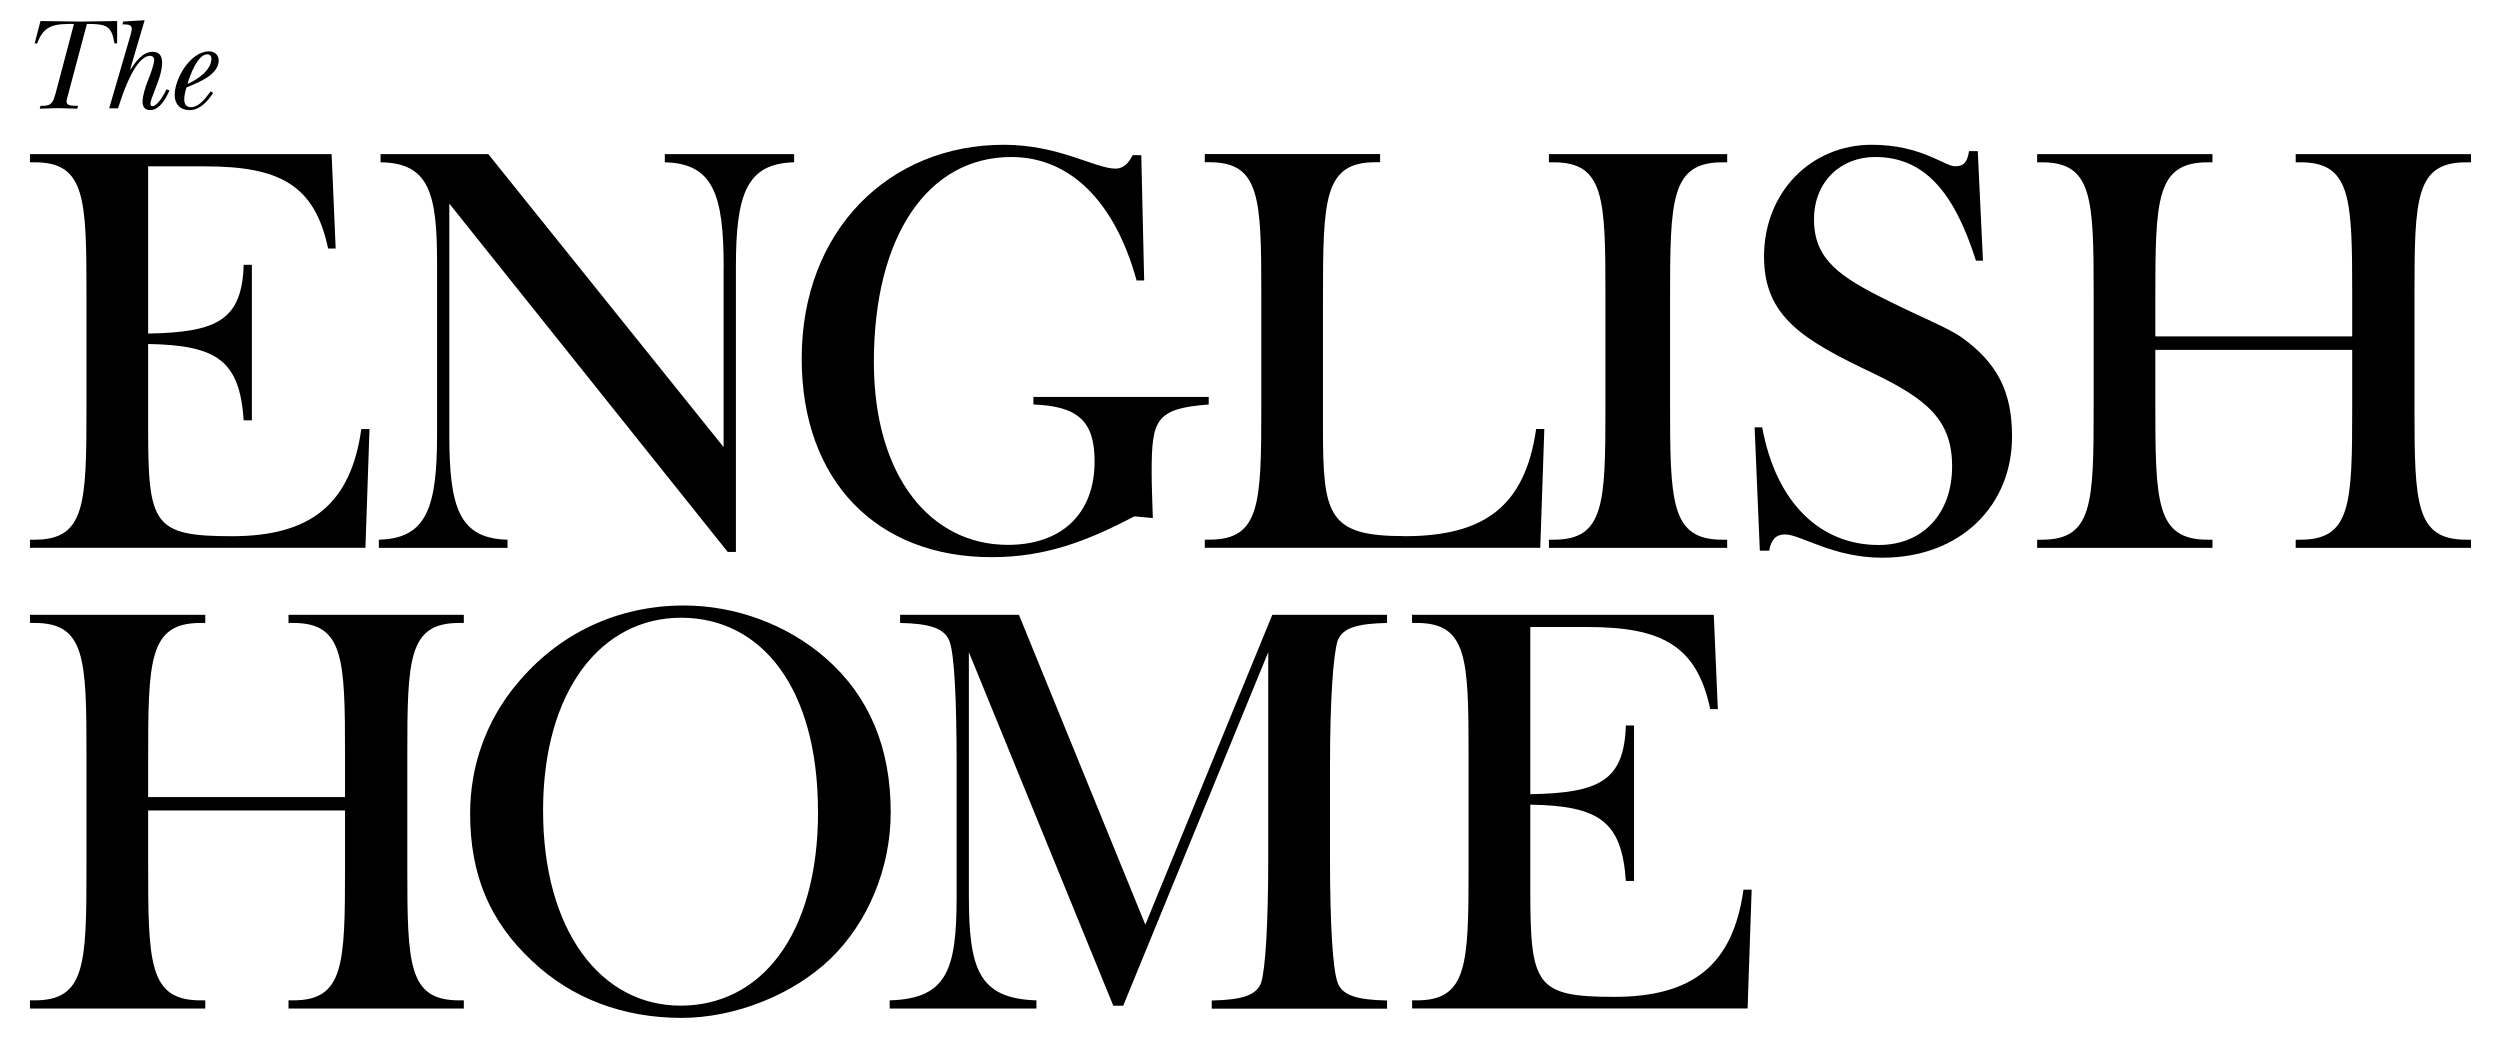 <?xml version="1.0" encoding="UTF-8"?>
<svg id="Layer_1" data-name="Layer 1" xmlns="http://www.w3.org/2000/svg" viewBox="0 0 363.67 151.34">
  <g>
    <path d="M4.36,78.51h.68c7.37,0,7.54-5.17,7.54-19.23v-16.44c0-14.06-.17-19.23-7.54-19.23h-.68v-1.19H48.24l.59,13.73h-1.1c-1.95-9.24-7.03-11.95-17.88-11.95h-8.3v24.32c10.17-.17,13.64-2.03,13.9-10h1.19v22.62h-1.19c-.59-8.64-3.81-10.93-13.9-11.1v12.37c0,13.9,.76,15.59,12.2,15.59s17.28-4.66,18.81-15.59h1.19l-.59,17.28H4.36v-1.19Z"/>
    <path d="M105.27,38.86c0-10.59-1.53-15.08-8.56-15.25v-1.19h18.81v1.19c-6.95,.17-8.47,4.66-8.47,15.25v41.43h-1.19L65.36,29.62V63.26c0,10.59,1.44,15.08,8.47,15.25v1.19h-18.72v-1.19c6.95-.17,8.47-4.66,8.47-15.25v-24.91c0-10-1.02-14.66-8.22-14.74v-1.19h15.67l34.23,42.62v-26.18Z"/>
    <path d="M165,75.12c-6.95,3.64-12.96,5.93-20.76,5.93-16.78,0-27.62-11.18-27.62-28.89,0-18.64,12.71-31.1,29.4-31.1,8.05,0,13.3,3.47,16.27,3.47,1.02,0,1.86-.68,2.46-1.95h1.27l.42,18.22h-1.1c-3.22-11.69-9.83-17.96-18.22-17.96-12.12,0-20,11.44-20,29.82,0,16.61,8.22,26.6,19.49,26.6,7.88,0,12.62-4.58,12.62-12.12,0-5.85-2.37-8.05-8.9-8.3v-1.1h25.5v1.1c-7.71,.59-8.3,2.2-8.3,9.83,0,1.78,.08,3.98,.17,6.69l-2.71-.25Z"/>
    <path d="M204.31,78c11.69,0,17.54-4.41,19.15-15.59h1.19l-.59,17.28h-48.8v-1.19h.68c7.37,0,7.54-5.17,7.54-19.23v-16.44c0-14.06-.17-19.23-7.54-19.23h-.68v-1.19h25.5v1.19h-.68c-7.54,0-7.63,5.42-7.63,20.08v18.72c0,12.62,.76,15.59,11.86,15.59Z"/>
  </g>
  <g>
    <path d="M251.25,23.61h-.68c-7.54,0-7.63,5.42-7.63,20.08v14.74c0,14.66,.08,20.08,7.63,20.08h.68v1.19h-25.93v-1.19h.68c7.37,0,7.54-5.17,7.54-19.23v-16.44c0-14.06-.17-19.23-7.54-19.23h-.68v-1.19h25.93v1.19Z"/>
    <path d="M255.24,62.16h1.1c2.03,11.02,8.47,17.12,16.95,17.12,6.44,0,10.68-4.58,10.68-11.44s-3.81-9.83-11.52-13.56c-10.17-4.83-15.84-8.22-15.84-16.95,0-9.4,6.86-16.27,15.67-16.27,7.2,0,10.59,3.13,12.12,3.13,1.27,0,1.78-.59,2.03-2.2h1.27l.76,15.93h-1.02c-3.22-10.17-7.63-15.08-14.66-15.08-5.08,0-8.9,3.64-8.9,9.07,0,5.85,3.73,8.39,11.01,11.95,4.74,2.37,8.47,3.81,10.51,5.25,5.17,3.73,7.29,7.88,7.29,14.4,0,10-7.46,17.62-18.89,17.62-7.2,0-11.86-3.39-14.15-3.39-1.27,0-2.03,.76-2.29,2.37h-1.36l-.76-17.96Z"/>
    <path d="M313.53,50.89v7.54c0,14.66,.08,20.08,7.63,20.08h.68v1.19h-25.5v-1.19h.68c7.37,0,7.54-5.17,7.54-19.23v-16.44c0-14.06-.17-19.23-7.54-19.23h-.68v-1.19h25.5v1.19h-.68c-7.54,0-7.63,5.42-7.63,20.08v5.25h28.64v-6.1c0-14.06-.17-19.23-7.54-19.23h-.68v-1.19h25.5v1.19h-.68c-7.37,0-7.54,5.17-7.54,19.23v16.44c0,14.06,.17,19.23,7.54,19.23h.68v1.19h-25.5v-1.19h.68c7.37,0,7.54-5.17,7.54-19.23v-8.39h-28.64Z"/>
  </g>
  <g>
    <path d="M21.55,117.9v7.54c0,14.66,.08,20.08,7.63,20.08h.68v1.19H4.36v-1.19h.68c7.37,0,7.54-5.17,7.54-19.23v-16.44c0-14.06-.17-19.23-7.54-19.23h-.68v-1.19H29.86v1.19h-.68c-7.54,0-7.63,5.42-7.63,20.08v5.25h28.64v-6.1c0-14.06-.17-19.23-7.54-19.23h-.68v-1.19h25.5v1.19h-.68c-7.37,0-7.54,5.17-7.54,19.23v16.44c0,14.06,.17,19.23,7.54,19.23h.68v1.19h-25.5v-1.19h.68c7.37,0,7.54-5.17,7.54-19.23v-8.39H21.55Z"/>
    <path d="M75.1,99.6c6.1-7.46,14.74-11.52,24.4-11.52,7.54,0,15.08,2.8,20.67,7.71,6.27,5.51,9.4,12.96,9.4,22.37,0,8.13-3.3,16.01-8.73,21.27-5.42,5.25-13.9,8.64-21.69,8.64-8.47,0-15.93-2.8-21.69-8.22-6.27-5.85-9.07-12.62-9.07-21.52,0-6.86,2.29-13.39,6.69-18.72Zm43.89,18.47c0-18.13-8.3-28.21-19.91-28.21s-20.08,10.59-20.08,28.05,8.39,28.38,20,28.38,20-10.17,20-28.22Z"/>
  </g>
  <g>
    <path d="M140.94,130.27c0,10.59,1.36,15,9.83,15.25v1.19h-21.35v-1.19c8.47-.25,9.74-4.58,9.74-15.25v-18.64c0-10.25-.34-16.35-1.02-18.3-.68-1.95-2.97-2.63-7.2-2.71v-1.19h17.28l18.39,45.08,18.47-45.08h16.69v1.19c-4.24,.09-6.52,.68-7.2,2.63-.59,1.95-1.1,8.13-1.1,18.39v12.88c0,10.25,.42,16.44,1.1,18.39,.68,1.95,2.97,2.54,7.2,2.63v1.19h-25.5v-1.19c4.24-.09,6.52-.68,7.2-2.63,.59-1.95,1.02-8.13,1.02-18.39v-29.65l-21.1,51.43h-1.44l-21.01-51.43v35.42Z"/>
    <path d="M205.41,145.52h.68c7.37,0,7.54-5.17,7.54-19.23v-16.44c0-14.06-.17-19.23-7.54-19.23h-.68v-1.19h43.89l.59,13.73h-1.1c-1.95-9.24-7.03-11.95-17.88-11.95h-8.3v24.32c10.17-.17,13.64-2.03,13.9-10h1.19v22.62h-1.19c-.59-8.64-3.81-10.93-13.9-11.1v12.37c0,13.9,.76,15.59,12.2,15.59s17.29-4.66,18.81-15.59h1.19l-.59,17.28h-48.8v-1.19Z"/>
  </g>
  <g>
    <path d="M10.05,13.27c-.08,.31-.37,1.17-.37,1.48,0,.73,1,.62,1.68,.64l-.13,.42c-.87-.02-1.83-.06-2.79-.08-.89,.02-1.77,.06-2.66,.08l.12-.42c1.69,.08,1.83-.54,2.23-1.96L10.76,3.48c-2.66,0-4.35,.04-5.35,2.83h-.37l.85-3.25c1.94,.02,3.87,.06,5.82,.08,1.77-.02,3.56-.06,5.33-.08v3.25h-.39c-.42-2.54-1.1-2.83-4.01-2.83l-2.6,9.78Z"/>
    <path d="M21.79,11.05c.19-.56,.64-1.77,.64-2.33,0-.35-.23-.6-.58-.6-2.1,0-3.87,5.18-4.35,6.64l-.33,1h-1.29l3.06-10.49c.08-.31,.23-.81,.23-1.1,0-.62-.64-.6-1.08-.62h-.29l.12-.42,3.12-.19-2.1,7.12,.04,.04c.75-1.08,1.73-2.56,3.23-2.56,1.08,0,1.39,.73,1.37,1.66,0,.89-.33,1.95-.62,2.74l-.85,2.27c-.06,.17-.5,1.23,.06,1.23,.77,0,1.75-1.81,2.06-2.45l.42,.17c-.48,1.12-1.41,2.85-2.79,2.85-.89,0-1.12-.56-1.12-1.27,.02-.94,.46-2.16,.65-2.68l.39-1.02Z"/>
  </g>
  <path d="M31,13.54c-.79,1.17-1.89,2.48-3.43,2.48-1.35,0-2.16-.87-2.16-2.2,0-2.43,2.31-6.35,5.01-6.35,.79,0,1.39,.52,1.39,1.33,0,2.02-2.83,3.16-4.37,3.79l-.31,.13c-.17,.56-.33,1.16-.33,1.77s.29,1.1,.94,1.1c1.29,0,2.21-1.39,2.91-2.31l.35,.25Zm-.25-5.01c0-.39-.21-.63-.6-.63-1.41,0-2.56,3.16-2.87,4.31,1.37-.6,3.47-1.96,3.47-3.68Z"/>
</svg>